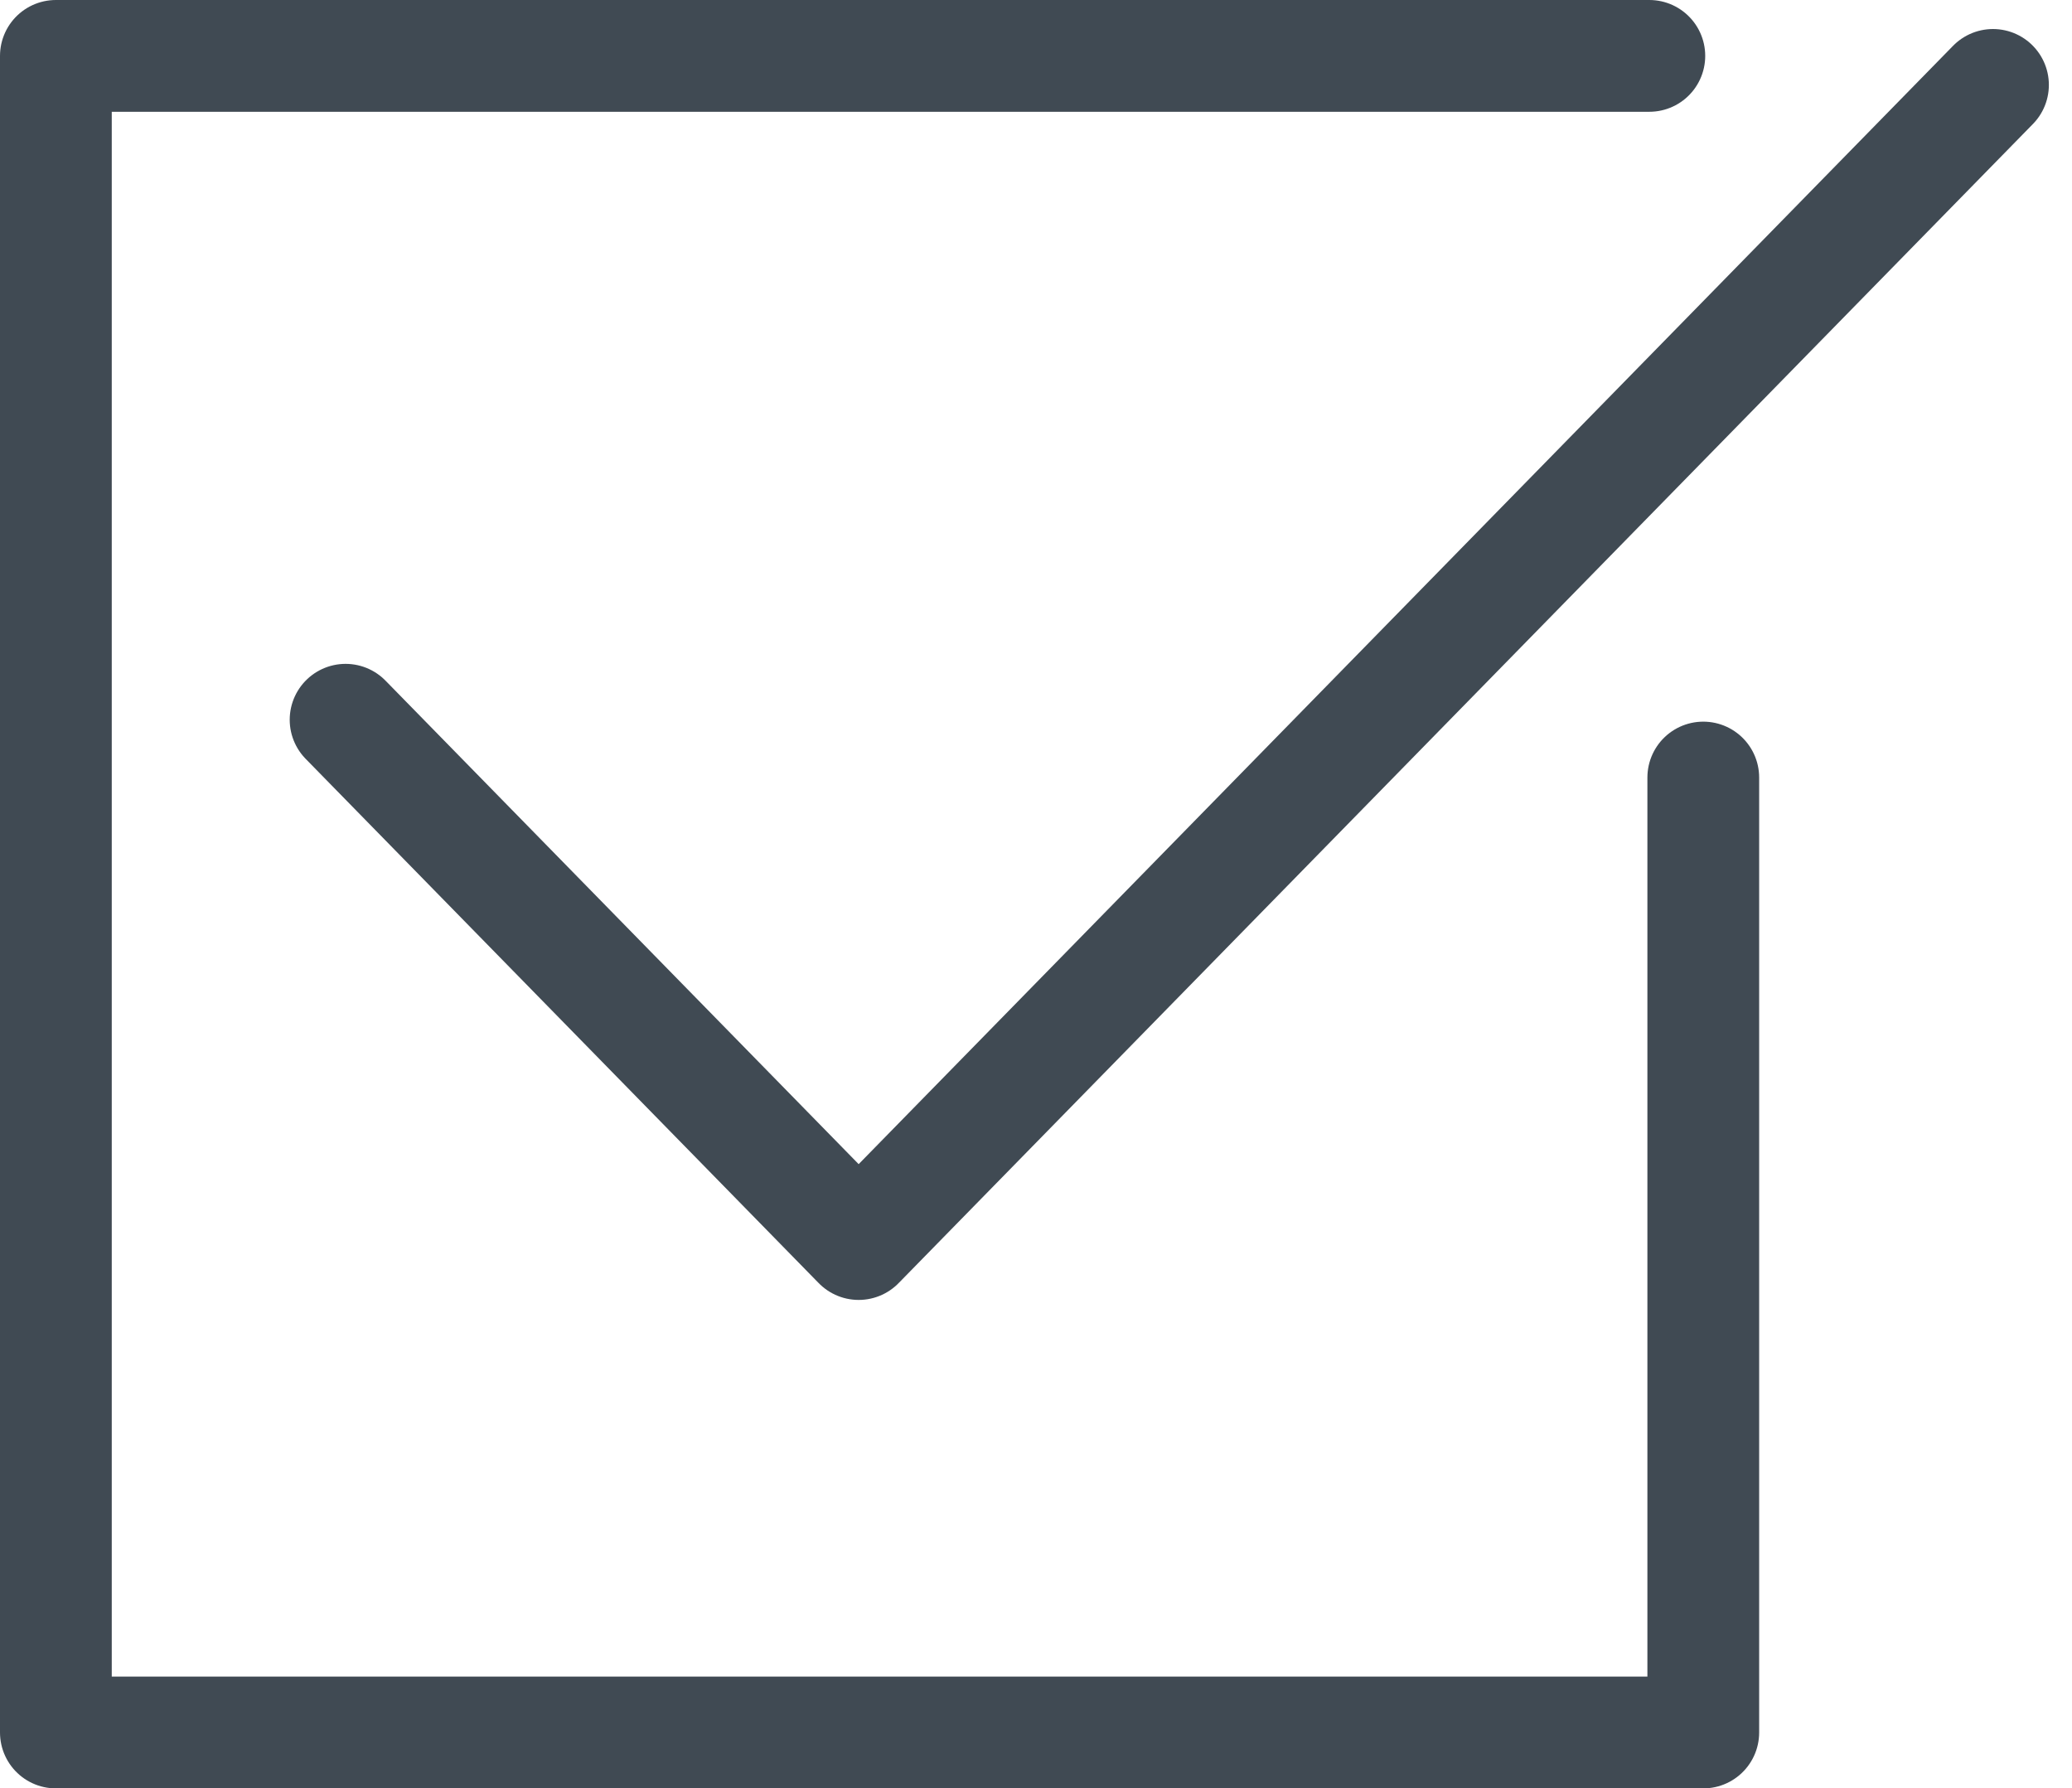 <svg xmlns="http://www.w3.org/2000/svg" width="55.621" height="48" viewBox="0 0 55.621 48">
  <g id="グループ_119445" data-name="グループ 119445" transform="translate(1.5 1.5)">
    <path id="パス_190" data-name="パス 190" d="M44.84,19.986V45.617H.617v-45H43.392" transform="translate(-0.617 -0.617)" fill="none" stroke="#404a53" stroke-linecap="round" stroke-linejoin="round" stroke-miterlimit="10" stroke-width="3"/>
    <path id="パス_191" data-name="パス 191" d="M3.011,17.906,16.784,31.978,47.234.867" transform="translate(4.766 -0.088)" fill="none" stroke="#404a53" stroke-linecap="round" stroke-linejoin="round" stroke-width="3"/>
  </g>
</svg>
